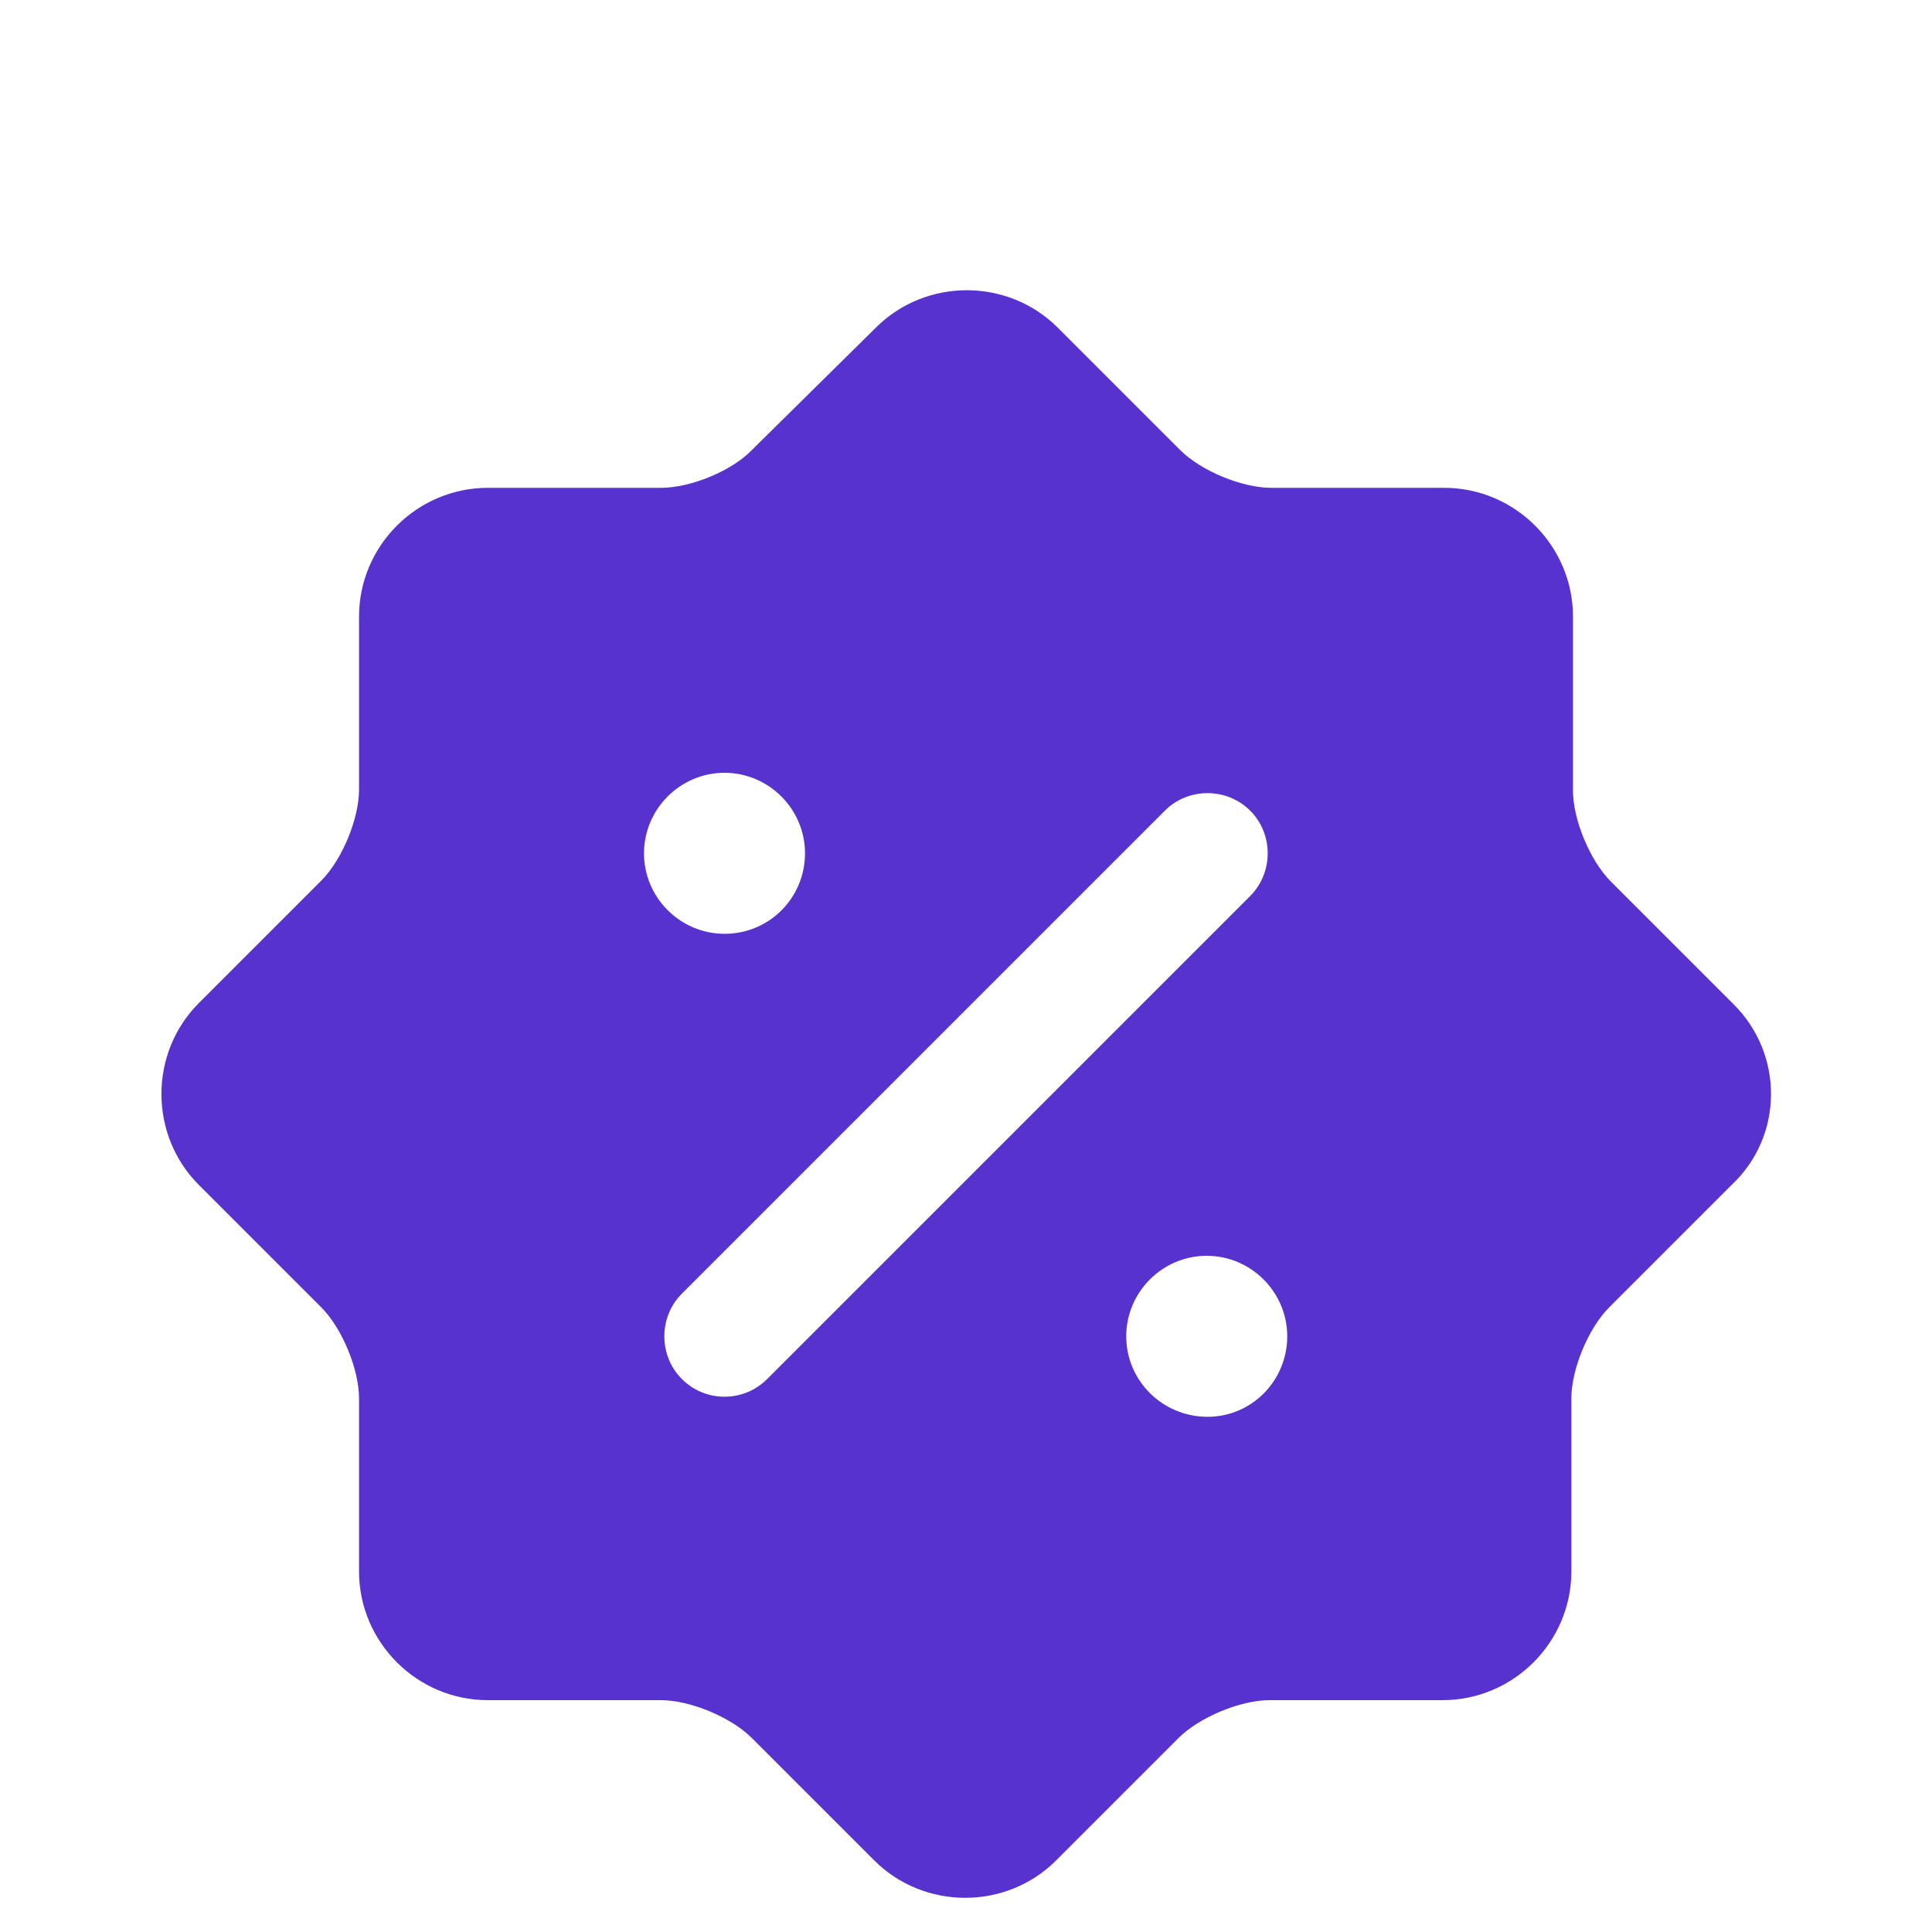 <svg width="30" height="30" viewBox="0 0 30 30" fill="none" xmlns="http://www.w3.org/2000/svg">
<path d="M26.913 15.588L25.013 13.688C24.688 13.363 24.425 12.725 24.425 12.275V9.575C24.425 8.475 23.525 7.575 22.425 7.575H19.738C19.288 7.575 18.65 7.313 18.325 6.988L16.425 5.088C15.65 4.313 14.375 4.313 13.6 5.088L11.675 6.988C11.363 7.313 10.725 7.575 10.263 7.575H7.575C6.475 7.575 5.575 8.475 5.575 9.575V12.263C5.575 12.713 5.313 13.35 4.988 13.675L3.088 15.575C2.313 16.35 2.313 17.625 3.088 18.4L4.988 20.3C5.313 20.625 5.575 21.263 5.575 21.713V24.4C5.575 25.5 6.475 26.4 7.575 26.4H10.263C10.713 26.4 11.35 26.663 11.675 26.988L13.575 28.888C14.35 29.663 15.625 29.663 16.4 28.888L18.3 26.988C18.625 26.663 19.263 26.4 19.713 26.4H22.4C23.5 26.4 24.4 25.5 24.4 24.4V21.713C24.4 21.263 24.663 20.625 24.988 20.3L26.888 18.4C27.7 17.638 27.7 16.363 26.913 15.588ZM10 13.25C10 12.563 10.563 12 11.25 12C11.938 12 12.5 12.563 12.5 13.25C12.5 13.938 11.95 14.5 11.25 14.5C10.563 14.5 10 13.938 10 13.25ZM11.913 21.413C11.725 21.6 11.488 21.688 11.25 21.688C11.013 21.688 10.775 21.6 10.588 21.413C10.225 21.05 10.225 20.45 10.588 20.088L18.088 12.588C18.45 12.225 19.05 12.225 19.413 12.588C19.775 12.95 19.775 13.55 19.413 13.913L11.913 21.413ZM18.75 22C18.05 22 17.488 21.438 17.488 20.75C17.488 20.063 18.05 19.5 18.738 19.5C19.425 19.5 19.988 20.063 19.988 20.75C19.988 21.438 19.438 22 18.75 22Z" fill="#5832CE"/>
</svg>
